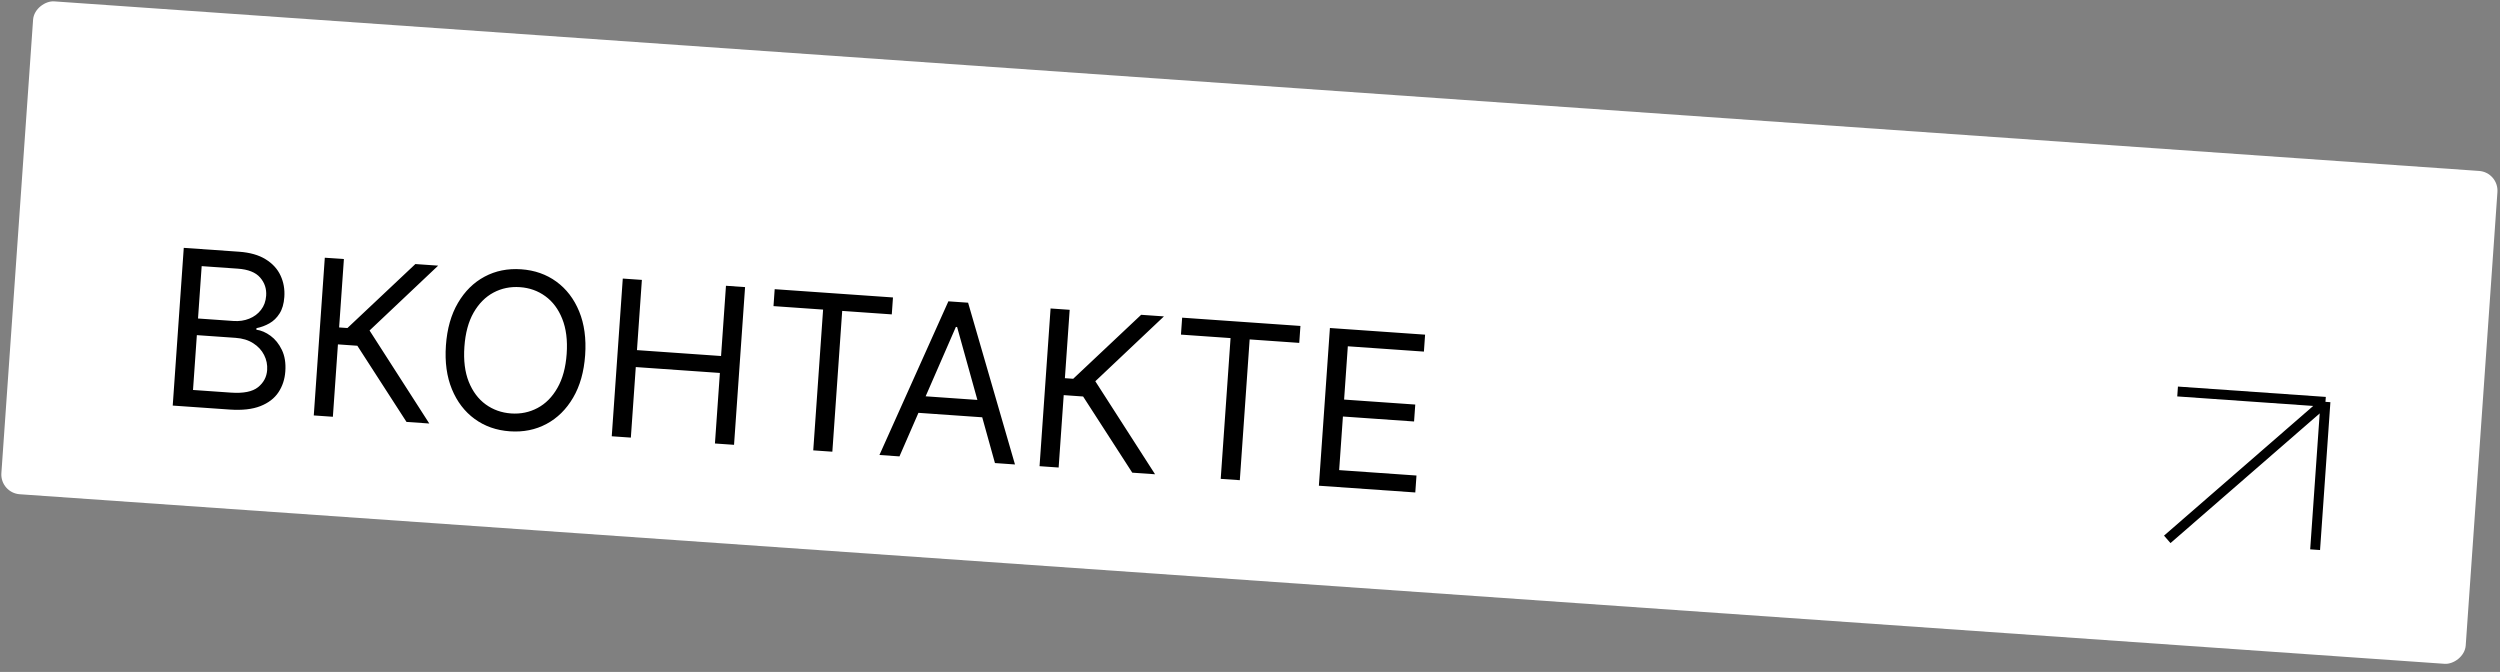 <?xml version="1.0" encoding="UTF-8"?> <svg xmlns="http://www.w3.org/2000/svg" width="253" height="68" viewBox="0 0 253 68" fill="none"><rect x="0" y="0" width="253" height="68" fill="#808080" stroke="none"/><rect x="252.879" y="17.439" width="50" height="250" rx="2" transform="rotate(94 252.879 17.439)" fill="white"></rect><path d="M17.48 41.044L18.597 25.083L24.177 25.473C25.289 25.551 26.192 25.807 26.887 26.242C27.583 26.672 28.085 27.221 28.393 27.89C28.702 28.554 28.829 29.276 28.774 30.055C28.727 30.741 28.565 31.299 28.289 31.728C28.019 32.158 27.677 32.49 27.265 32.722C26.857 32.954 26.42 33.117 25.954 33.21L25.943 33.366C26.429 33.431 26.908 33.637 27.38 33.983C27.852 34.329 28.233 34.805 28.525 35.41C28.817 36.015 28.934 36.739 28.875 37.58C28.819 38.38 28.587 39.087 28.178 39.701C27.77 40.315 27.16 40.781 26.35 41.1C25.539 41.419 24.505 41.535 23.248 41.447L17.48 41.044ZM19.533 39.465L23.367 39.733C24.63 39.821 25.543 39.639 26.108 39.188C26.677 38.732 26.986 38.153 27.036 37.452C27.073 36.911 26.971 36.403 26.727 35.926C26.484 35.445 26.118 35.048 25.628 34.737C25.138 34.421 24.545 34.239 23.849 34.19L19.921 33.916L19.533 39.465ZM20.039 32.232L23.624 32.483C24.206 32.524 24.738 32.446 25.222 32.25C25.711 32.054 26.108 31.759 26.412 31.362C26.722 30.966 26.896 30.488 26.935 29.926C26.984 29.225 26.782 28.613 26.328 28.09C25.874 27.563 25.117 27.262 24.057 27.188L20.409 26.933L20.039 32.232ZM41.138 42.698L36.163 34.989L34.199 34.851L33.687 42.177L31.754 42.042L32.87 26.081L34.803 26.216L34.319 33.137L35.161 33.196L42.035 26.722L44.342 26.883L37.399 33.446L43.444 42.859L41.138 42.698ZM59.217 35.943C59.099 37.626 58.694 39.06 58 40.243C57.307 41.427 56.407 42.315 55.3 42.905C54.194 43.496 52.96 43.744 51.599 43.649C50.237 43.554 49.05 43.137 48.037 42.398C47.023 41.658 46.255 40.654 45.733 39.386C45.211 38.117 45.009 36.641 45.127 34.958C45.244 33.274 45.65 31.841 46.344 30.657C47.037 29.473 47.937 28.586 49.044 27.995C50.15 27.404 51.384 27.156 52.745 27.252C54.106 27.347 55.294 27.764 56.307 28.503C57.321 29.242 58.089 30.246 58.611 31.515C59.133 32.783 59.335 34.26 59.217 35.943ZM57.347 35.812C57.444 34.43 57.294 33.248 56.898 32.264C56.507 31.282 55.937 30.519 55.186 29.975C54.441 29.432 53.585 29.127 52.619 29.06C51.652 28.992 50.76 29.175 49.941 29.609C49.128 30.043 48.456 30.719 47.928 31.637C47.404 32.556 47.094 33.706 46.997 35.088C46.9 36.471 47.047 37.653 47.438 38.636C47.834 39.619 48.405 40.382 49.15 40.925C49.9 41.468 50.759 41.773 51.725 41.841C52.691 41.908 53.581 41.725 54.395 41.291C55.214 40.858 55.885 40.182 56.408 39.263C56.937 38.344 57.25 37.194 57.347 35.812ZM61.909 44.151L63.025 28.19L64.958 28.325L64.461 35.432L72.971 36.028L73.468 28.92L75.401 29.055L74.285 45.016L72.352 44.881L72.852 37.742L64.341 37.147L63.842 44.286L61.909 44.151ZM78.278 30.979L78.398 29.265L90.369 30.102L90.249 31.816L85.23 31.465L84.234 45.712L82.301 45.577L83.297 31.33L78.278 30.979ZM91.025 46.187L88.999 46.045L95.976 30.494L97.971 30.633L102.716 47.004L100.689 46.862L96.859 33.093L96.735 33.084L91.025 46.187ZM92.21 40.004L100.377 40.575L100.257 42.29L92.09 41.719L92.21 40.004ZM114.585 47.834L109.611 40.125L107.647 39.987L107.135 47.313L105.202 47.178L106.318 31.217L108.251 31.352L107.767 38.273L108.608 38.332L115.483 31.858L117.79 32.019L110.846 38.582L116.892 47.995L114.585 47.834ZM119.513 33.863L119.633 32.148L131.604 32.985L131.484 34.7L126.465 34.349L125.469 48.595L123.536 48.46L124.532 34.214L119.513 33.863ZM133.471 49.155L134.587 33.194L144.219 33.867L144.1 35.582L136.4 35.044L136.023 40.437L143.224 40.94L143.104 42.655L135.903 42.151L135.523 47.575L143.348 48.123L143.228 49.837L133.471 49.155Z" fill="black"></path><path d="M219.327 54.583L235.337 40.666M235.337 40.666L234.29 55.629M235.337 40.666L220.373 39.619" stroke="black"></path></svg> 